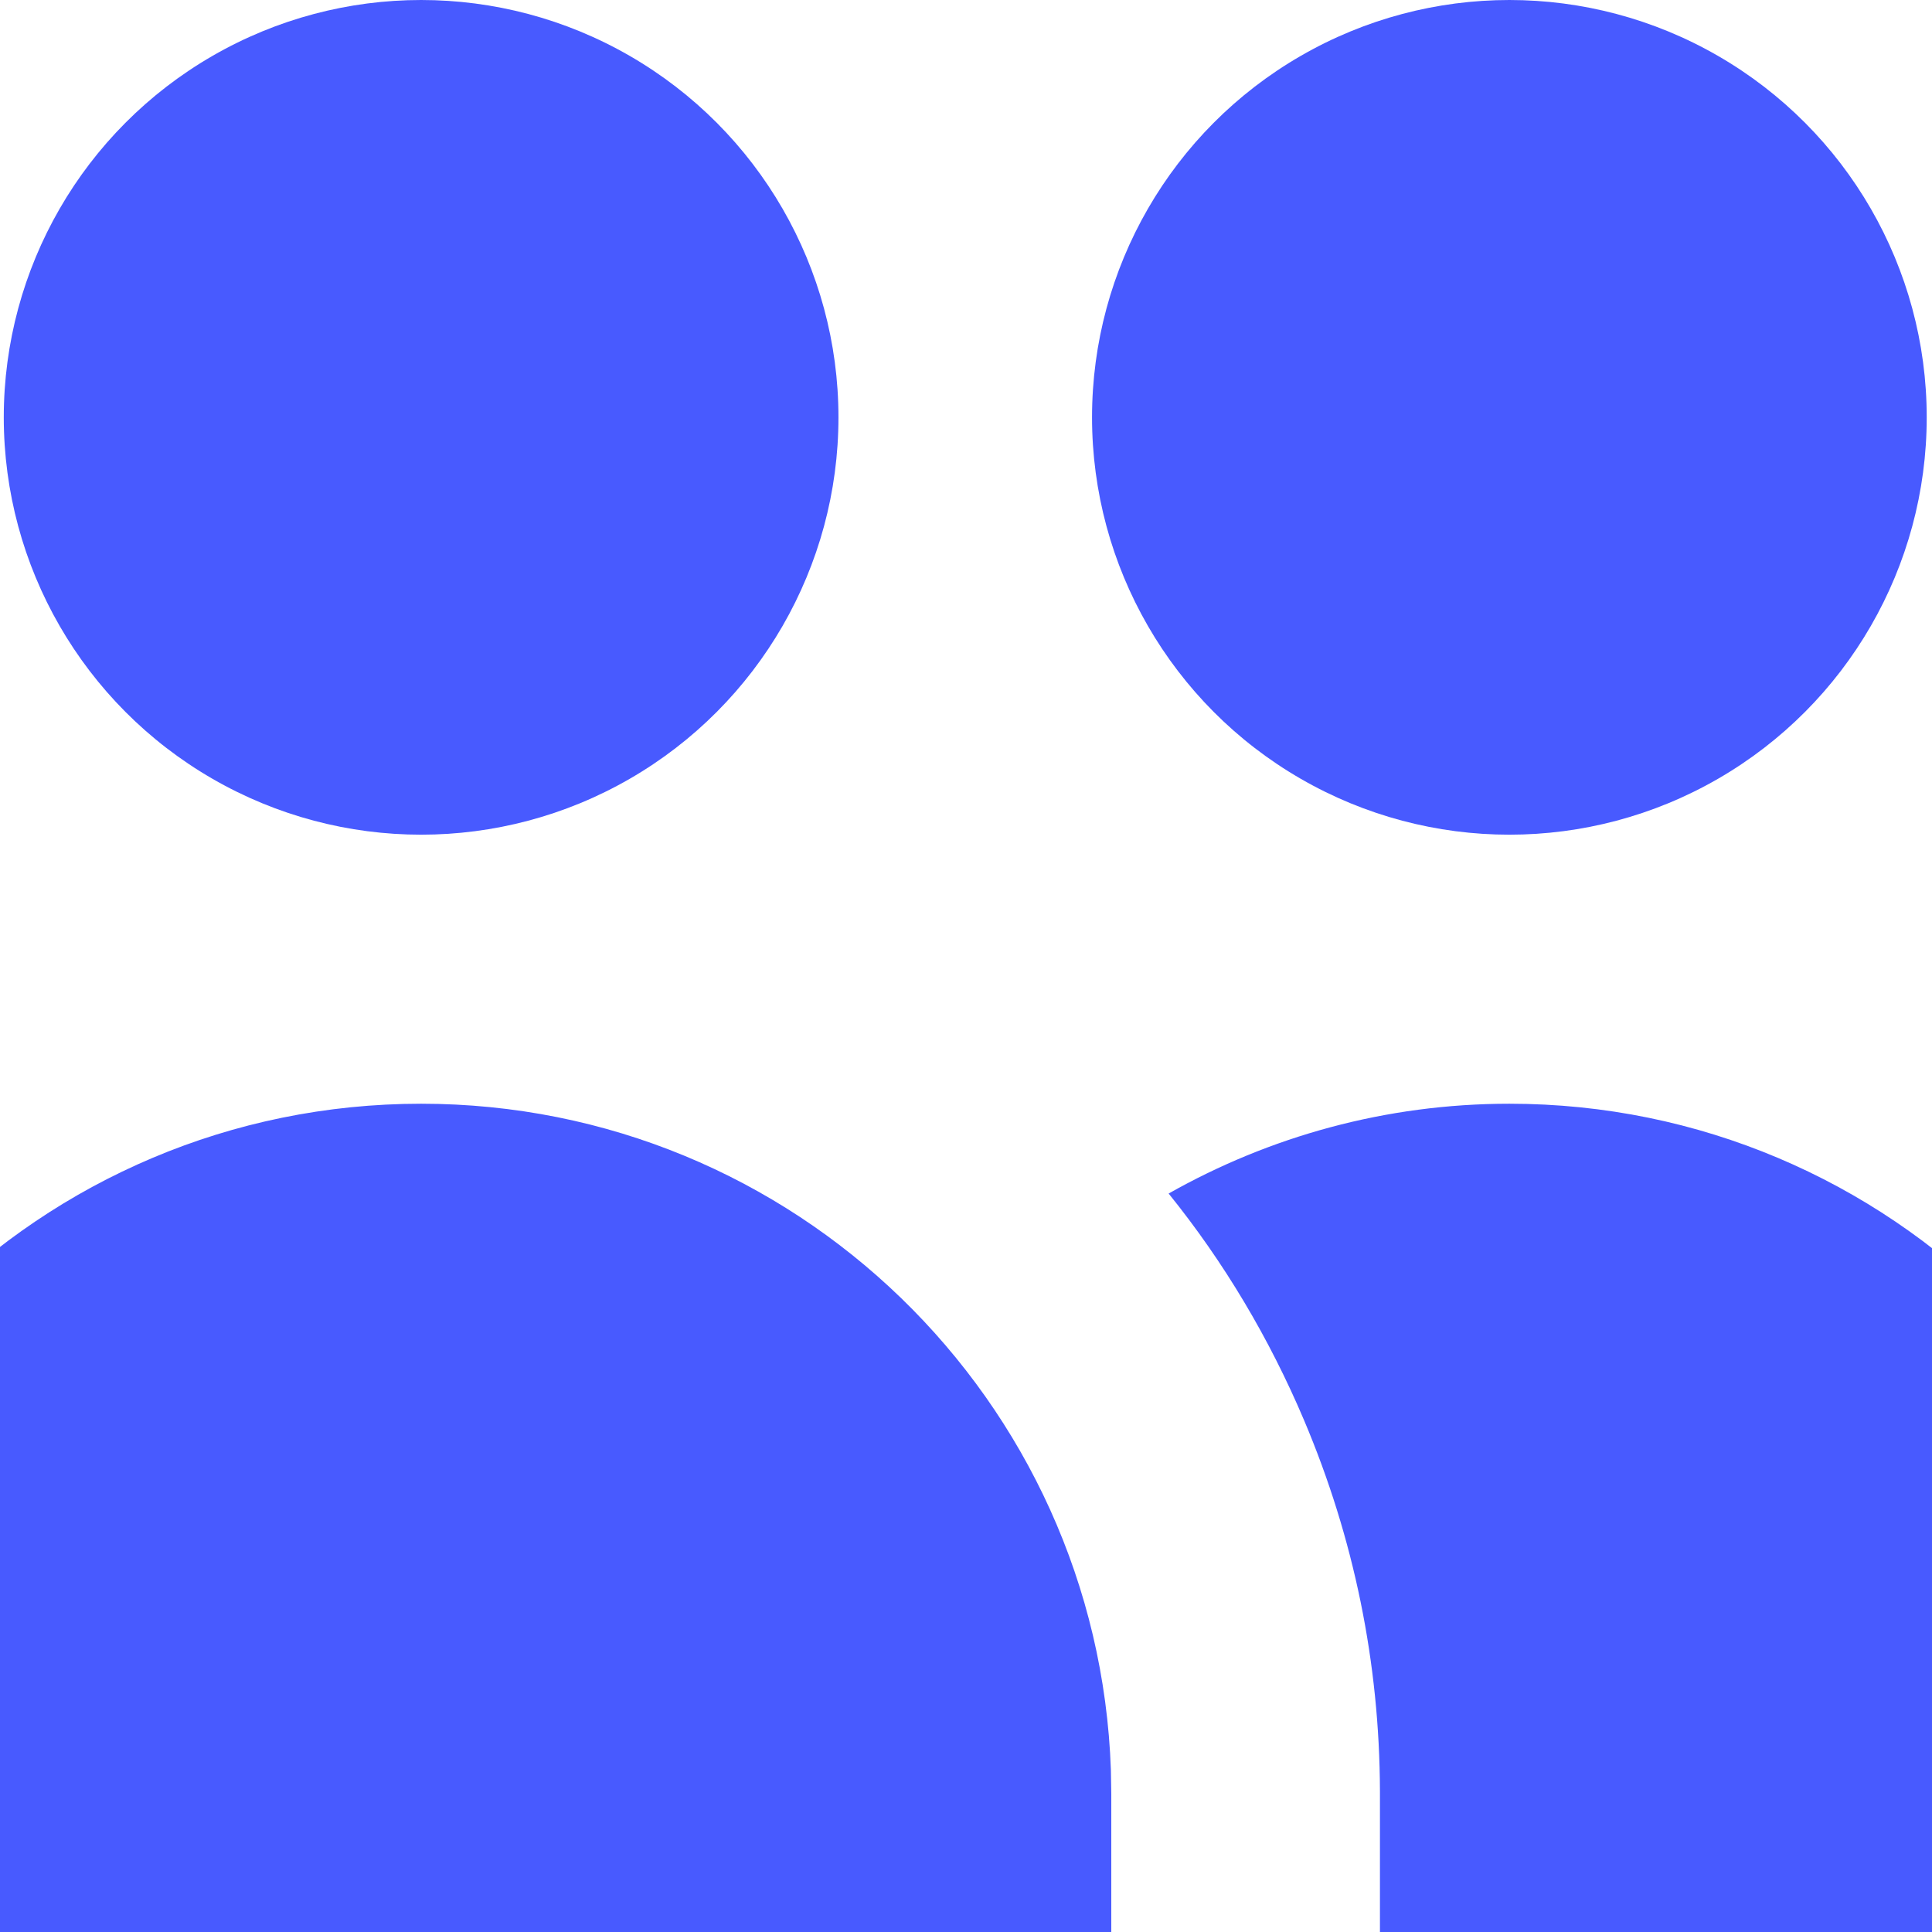 <svg xmlns="http://www.w3.org/2000/svg" xml:space="preserve" style="enable-background:new 0 0 512 512" viewBox="0 0 512 512" fill="#485AFF">
	<path d="M321.8 463.8c-.1-79.5-64.5-143.8-144-143.8S34 384.3 33.9 463.8V492.7h287.9v-28.9z" style="fill:none"/>
	<circle cx="400" cy="110.6" r="110.6"/>
	<circle cx="111.6" cy="110.6" r="110.6"/>
	<path d="M583 475.3c-.1-101-82-182.8-183-182.8-32.8 0-63.6 8.7-90.3 23.8 14.7 18.2 26.7 38.4 35.9 60.1 13.2 31.2 20 64.2 20.1 98.3V512H583v-36.7zM294.5 475.3c0-2.1-.1-4.2-.1-6.2v-.7.7C291 371 210.5 292.5 111.6 292.5c-101 0-182.9 81.8-183 182.8V512h365.9v-36.7z"/>
</svg>
